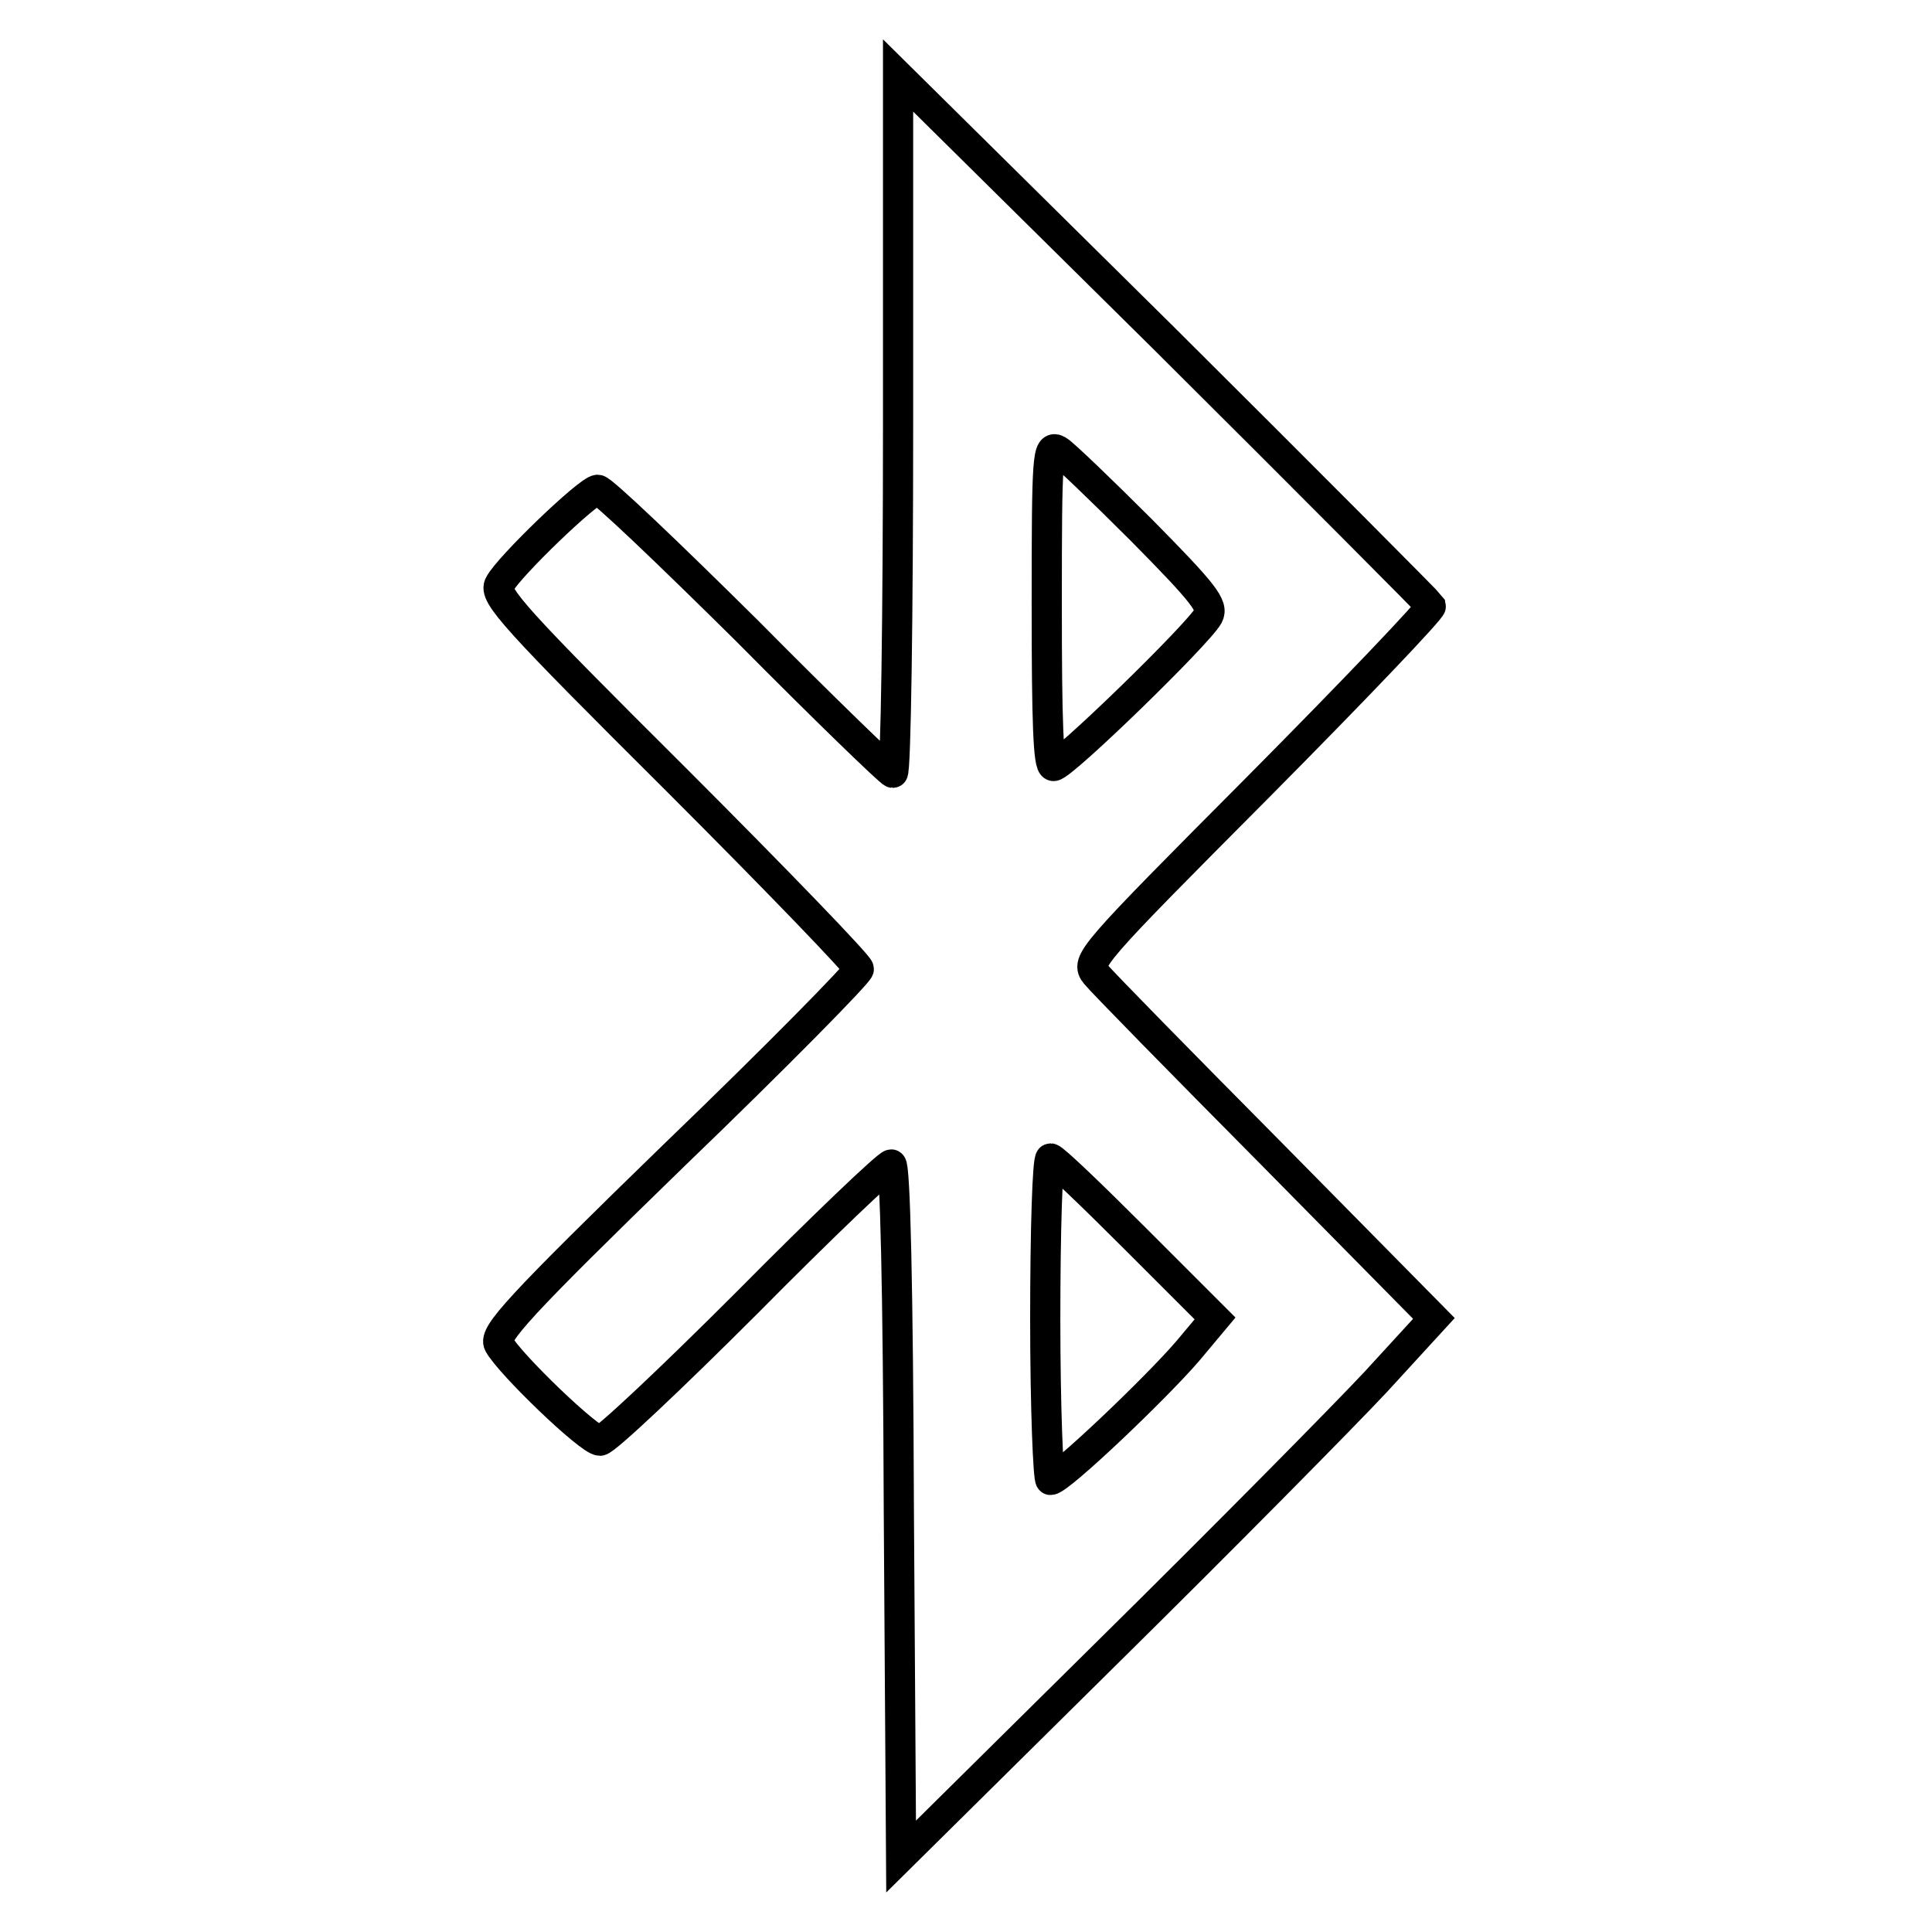 <?xml version="1.0" encoding="utf-8"?>
<!-- Svg Vector Icons : http://www.onlinewebfonts.com/icon -->
<!DOCTYPE svg PUBLIC "-//W3C//DTD SVG 1.1//EN" "http://www.w3.org/Graphics/SVG/1.1/DTD/svg11.dtd">
<svg version="1.1" xmlns="http://www.w3.org/2000/svg" xmlns:xlink="http://www.w3.org/1999/xlink" x="0px" y="0px" viewBox="0 0 256 256" enable-background="new 0 0 256 256" xml:space="preserve">
<g><g><g><path stroke-width="4" fill-opacity="0" stroke="#000000"  d="M119,56.2c0,25.4-0.3,46.2-0.7,46.2c-0.3,0-9-8.4-19.3-18.8C88.6,73.3,79.8,64.9,79.2,64.9c-1.2,0-11.8,10.2-13,12.5c-0.9,1.4,2,4.6,23.4,25.9c13.3,13.3,24.2,24.6,24.2,25.1c0,0.5-10.9,11.6-24.3,24.5c-21,20.4-24.1,23.9-23.4,25.2c1.4,2.6,12,12.8,13.4,12.8c0.7,0,9.5-8.3,19.5-18.3c10-10.1,18.6-18.3,19.1-18.3c0.5,0,0.9,15.8,1,45.8l0.3,45.9l27.6-27.3c15.2-15,31-31,35.3-35.6l7.7-8.4l-21.6-21.9c-11.9-12-22.4-22.7-23.2-23.7c-1.4-1.7-0.9-2.3,21.6-24.9c12.7-12.8,22.9-23.5,22.8-23.9c-0.2-0.3-16.1-16.3-35.4-35.5L119,10V56.2z M151.3,70.3c8.3,8.4,9.5,10,8.8,11.3c-1.3,2.4-19.3,19.9-20.5,19.9c-0.7,0-0.9-5.8-0.9-21.3c0-20.1,0.1-21.3,1.5-20.5C140.9,60.1,145.9,64.9,151.3,70.3z M150.4,164.1l10.6,10.6l-3.6,4.3c-4.2,4.9-17,17.1-18.2,17.1c-0.3,0-0.7-9.6-0.7-21.3c0-11.8,0.3-21.3,0.7-21.3C139.6,153.5,144.6,158.3,150.4,164.1z"/></g></g></g>
</svg>